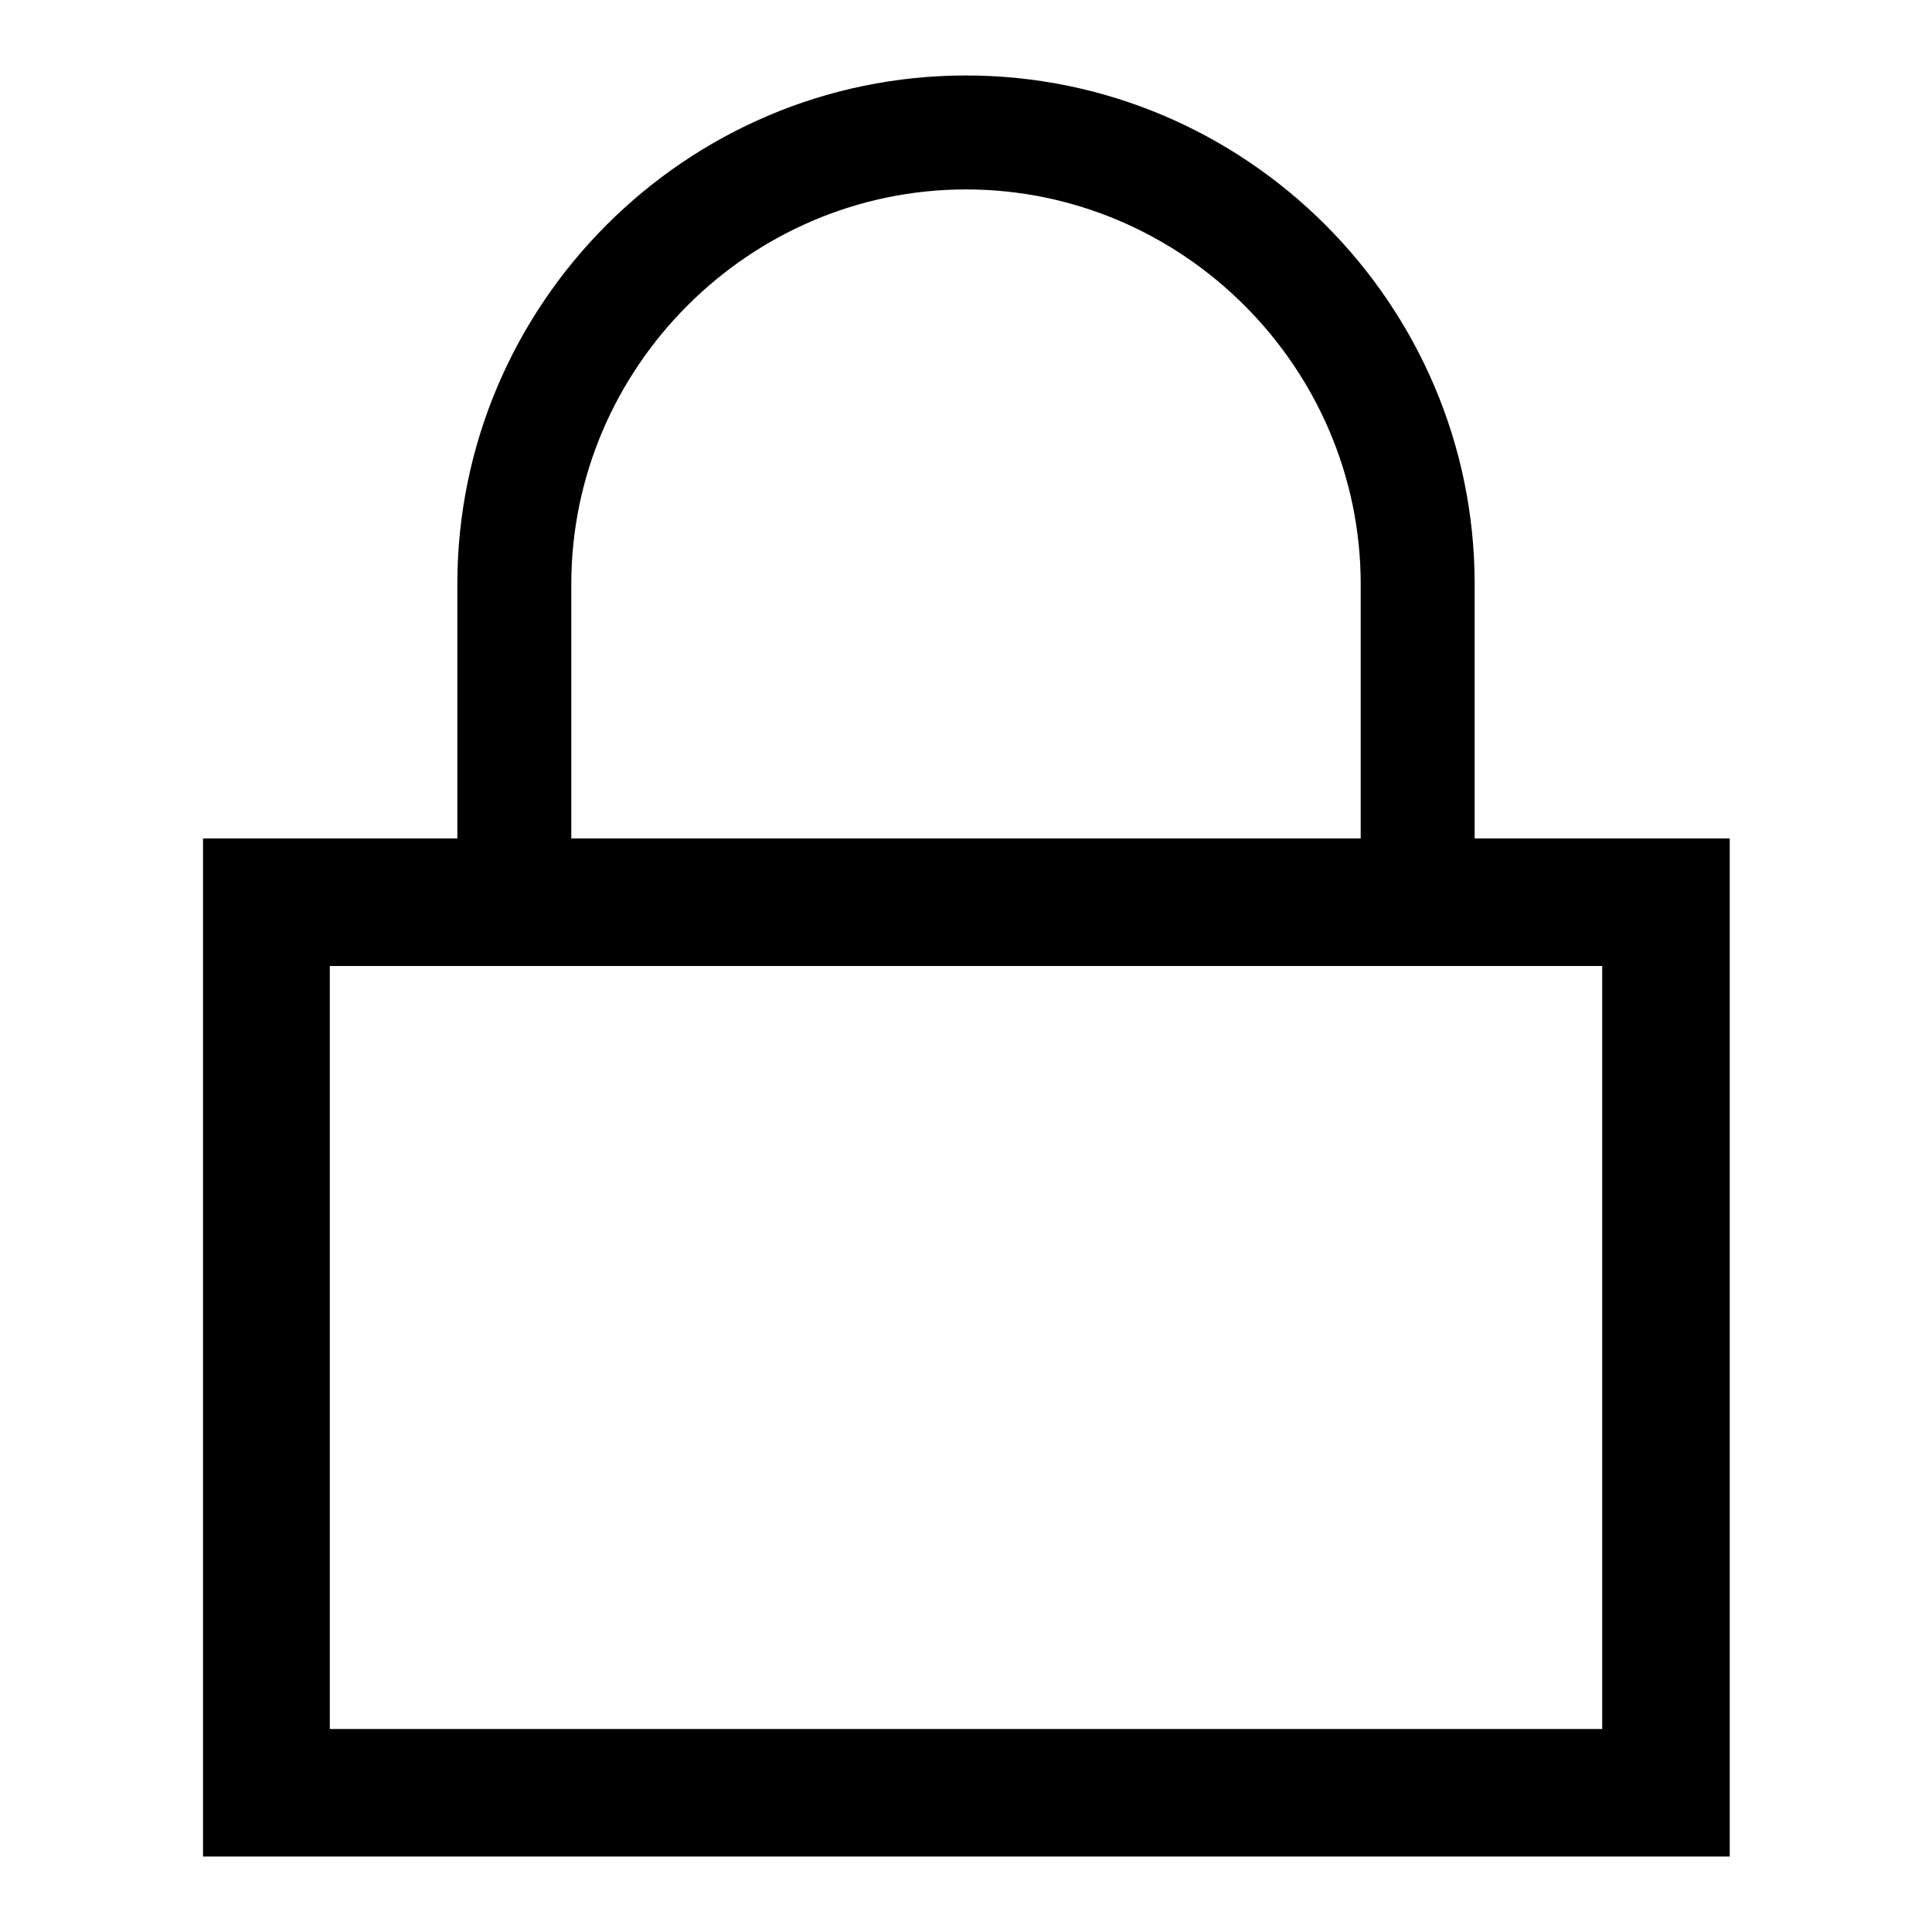 <?xml version="1.0" encoding="utf-8"?>
<!-- Svg Vector Icons : http://www.onlinewebfonts.com/icon -->
<!DOCTYPE svg PUBLIC "-//W3C//DTD SVG 1.1//EN" "http://www.w3.org/Graphics/SVG/1.1/DTD/svg11.dtd">
<svg version="1.1" xmlns="http://www.w3.org/2000/svg" xmlns:xlink="http://www.w3.org/1999/xlink" x="0px" y="0px" viewBox="0 0 256 256" enable-background="new 0 0 256 256" xml:space="preserve">
<g> <path fill="#000000" d="M195.4,111.1V77.4c0-37.1-30.3-67.4-67.4-67.4S60.6,40.3,60.6,77.4v33.7H26.9V246h202.3V111.1H195.4z  M75.7,77.4c0-28.7,23.6-52.3,52.3-52.3s52.3,23.6,52.3,52.3v33.7H75.7V77.4z M212.3,229.1H43.7V128h168.6V229.1z"/></g>
</svg>